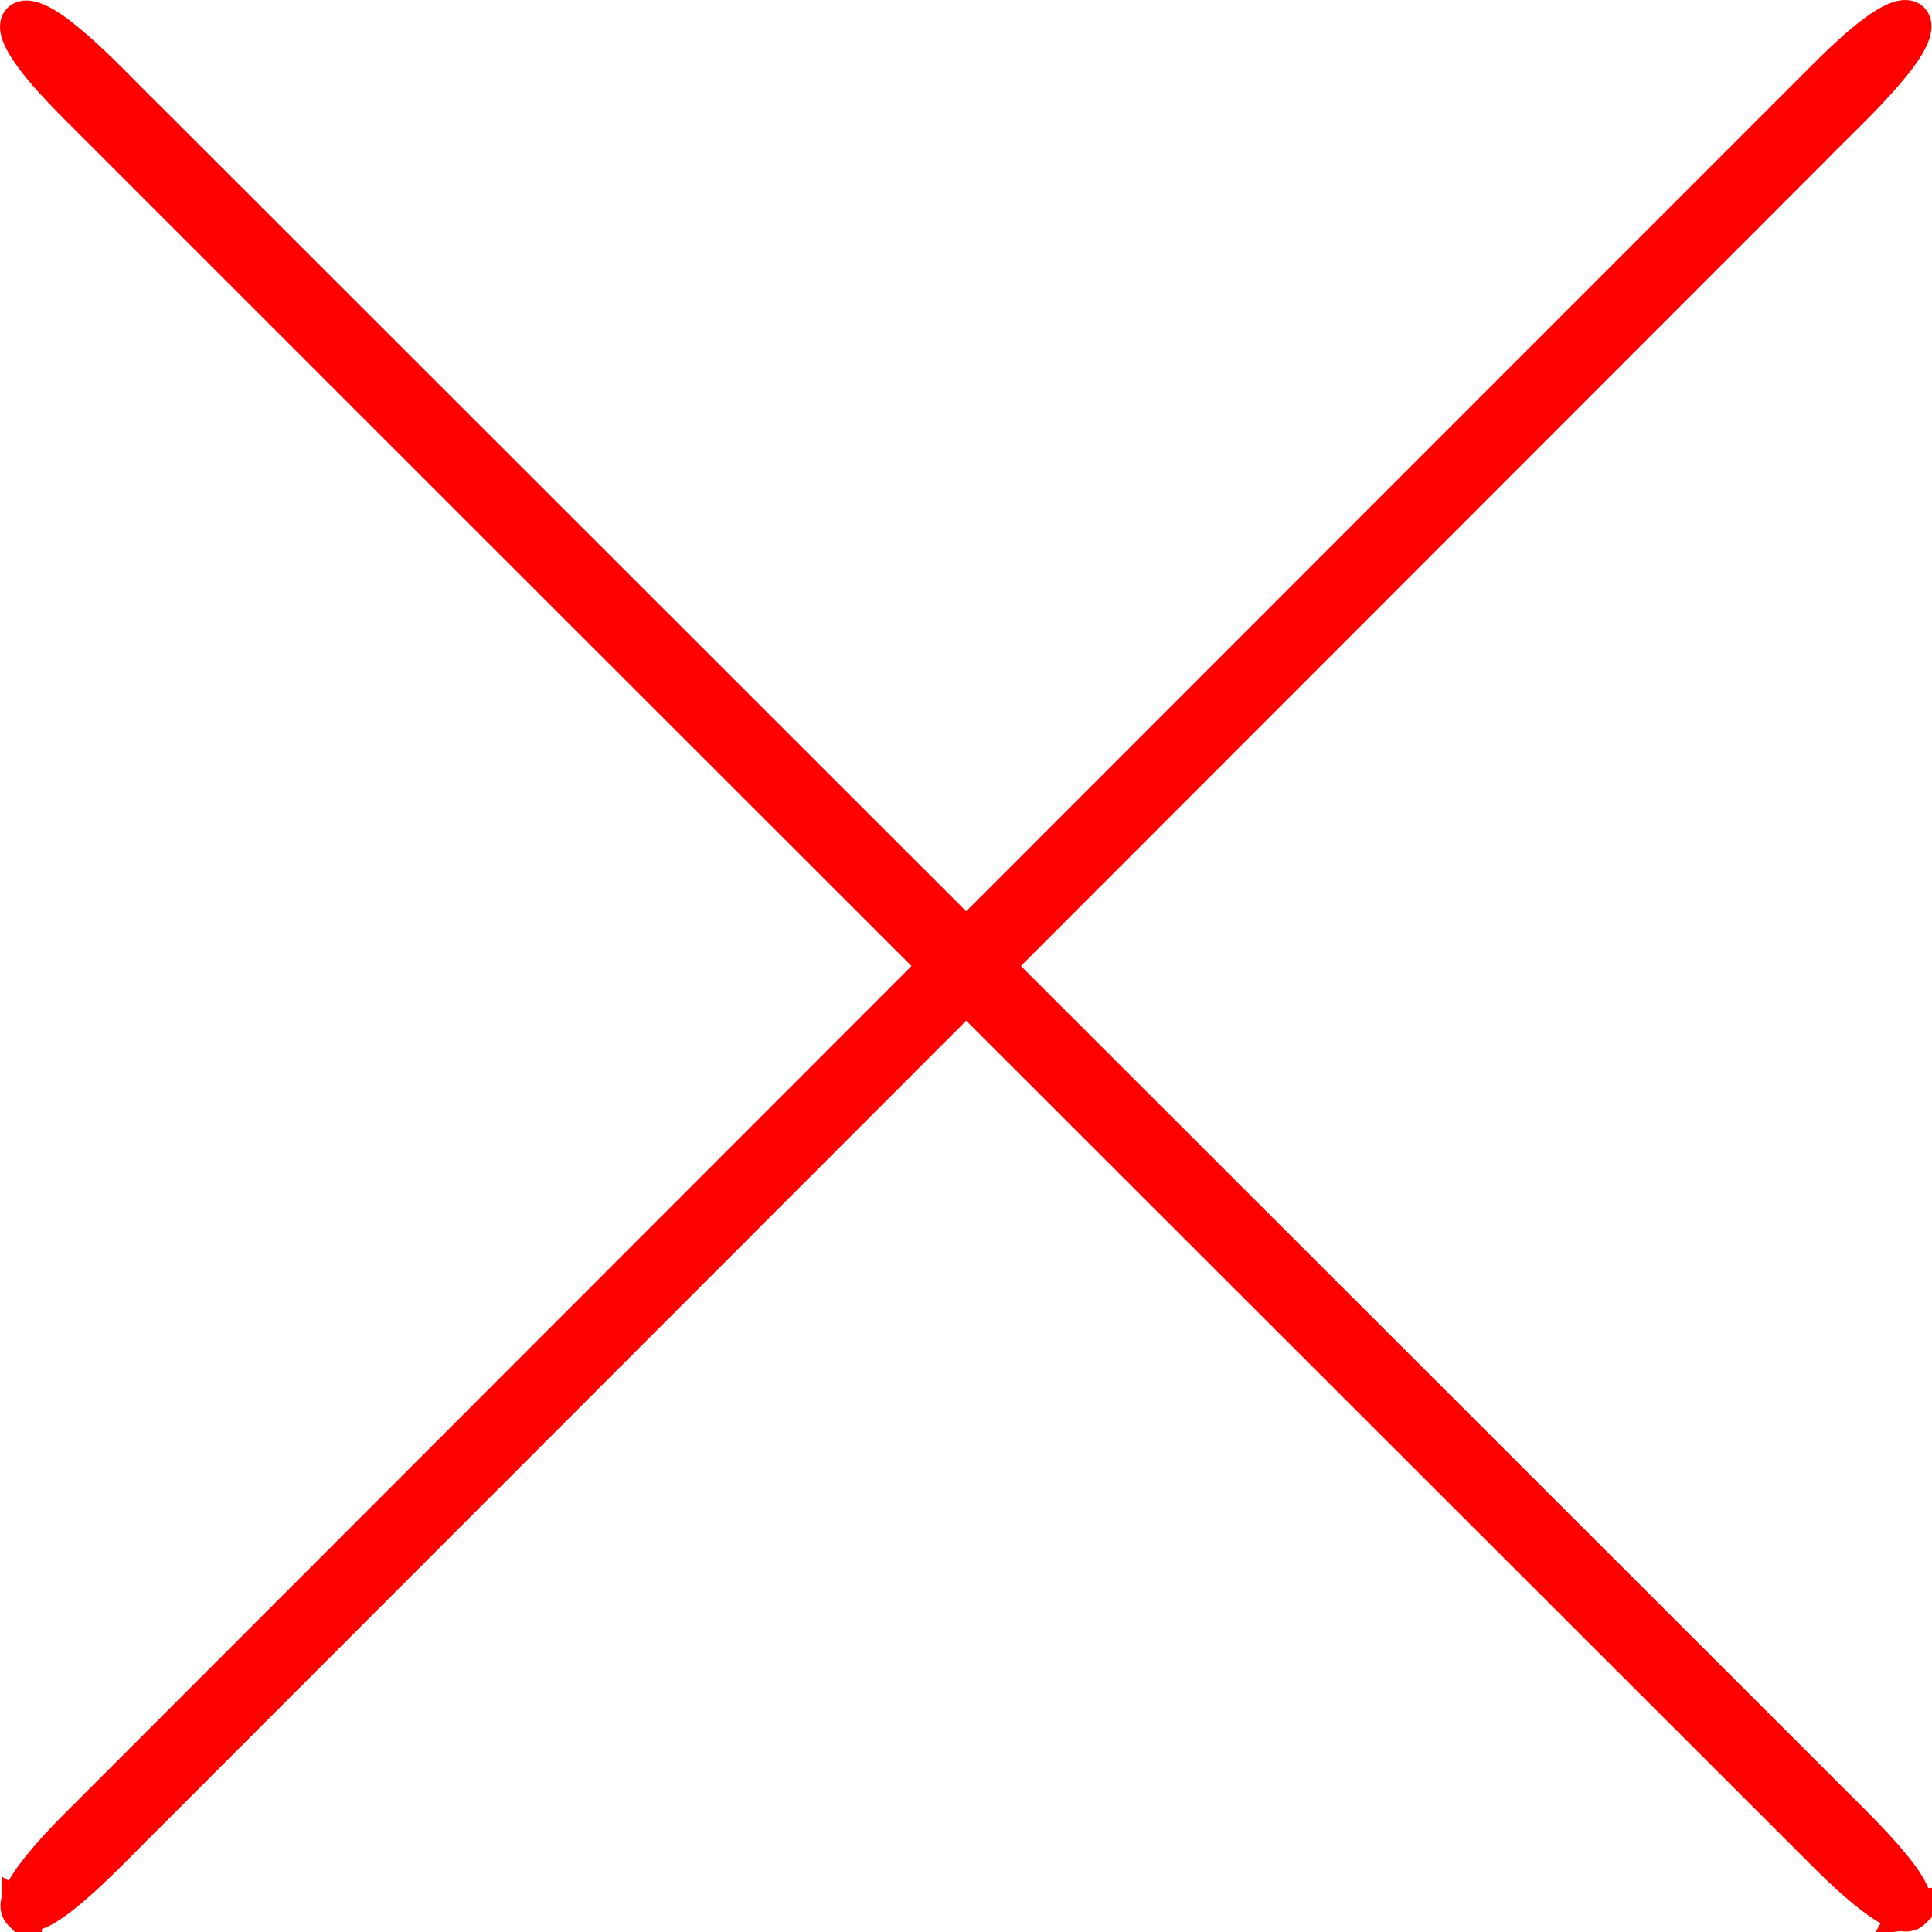 <svg xmlns="http://www.w3.org/2000/svg" id="Layer_2" data-name="Layer 2" viewBox="0 0 730.36 730.37"><defs><style>      .cls-1 {        fill: red;        stroke: red;        stroke-miterlimit: 10;        stroke-width: 15px;      }    </style></defs><g id="Layer_1-2" data-name="Layer 1"><path class="cls-1" d="M722.39,722.06c4.47-7.87-24.16-33.84-37.49-47.5C495.74,485.52,247.3,237.23,56,46.04c-13.3-13.03-21.53-22.37-33.91-32.15C7.87,2.9,1.94,6.93,13.97,22.46c3.4,4.48,8.5,10.04,14.43,16.06,117.43,117.49,540.2,539.9,660.4,660.03,11.8,12.03,29.12,27.44,33.58,23.53l.02-.02Z"></path><path class="cls-1" d="M8.31,722.4c7.87,4.47,33.84-24.16,47.5-37.49C244.85,495.75,493.13,247.3,684.31,56c13.03-13.3,22.37-21.53,32.15-33.92,11-14.22,6.97-20.14-8.56-8.12-4.48,3.4-10.04,8.5-16.06,14.43C574.35,145.83,151.95,568.61,31.82,688.81c-12.03,11.8-27.44,29.12-23.53,33.58l.02.02Z"></path></g></svg>